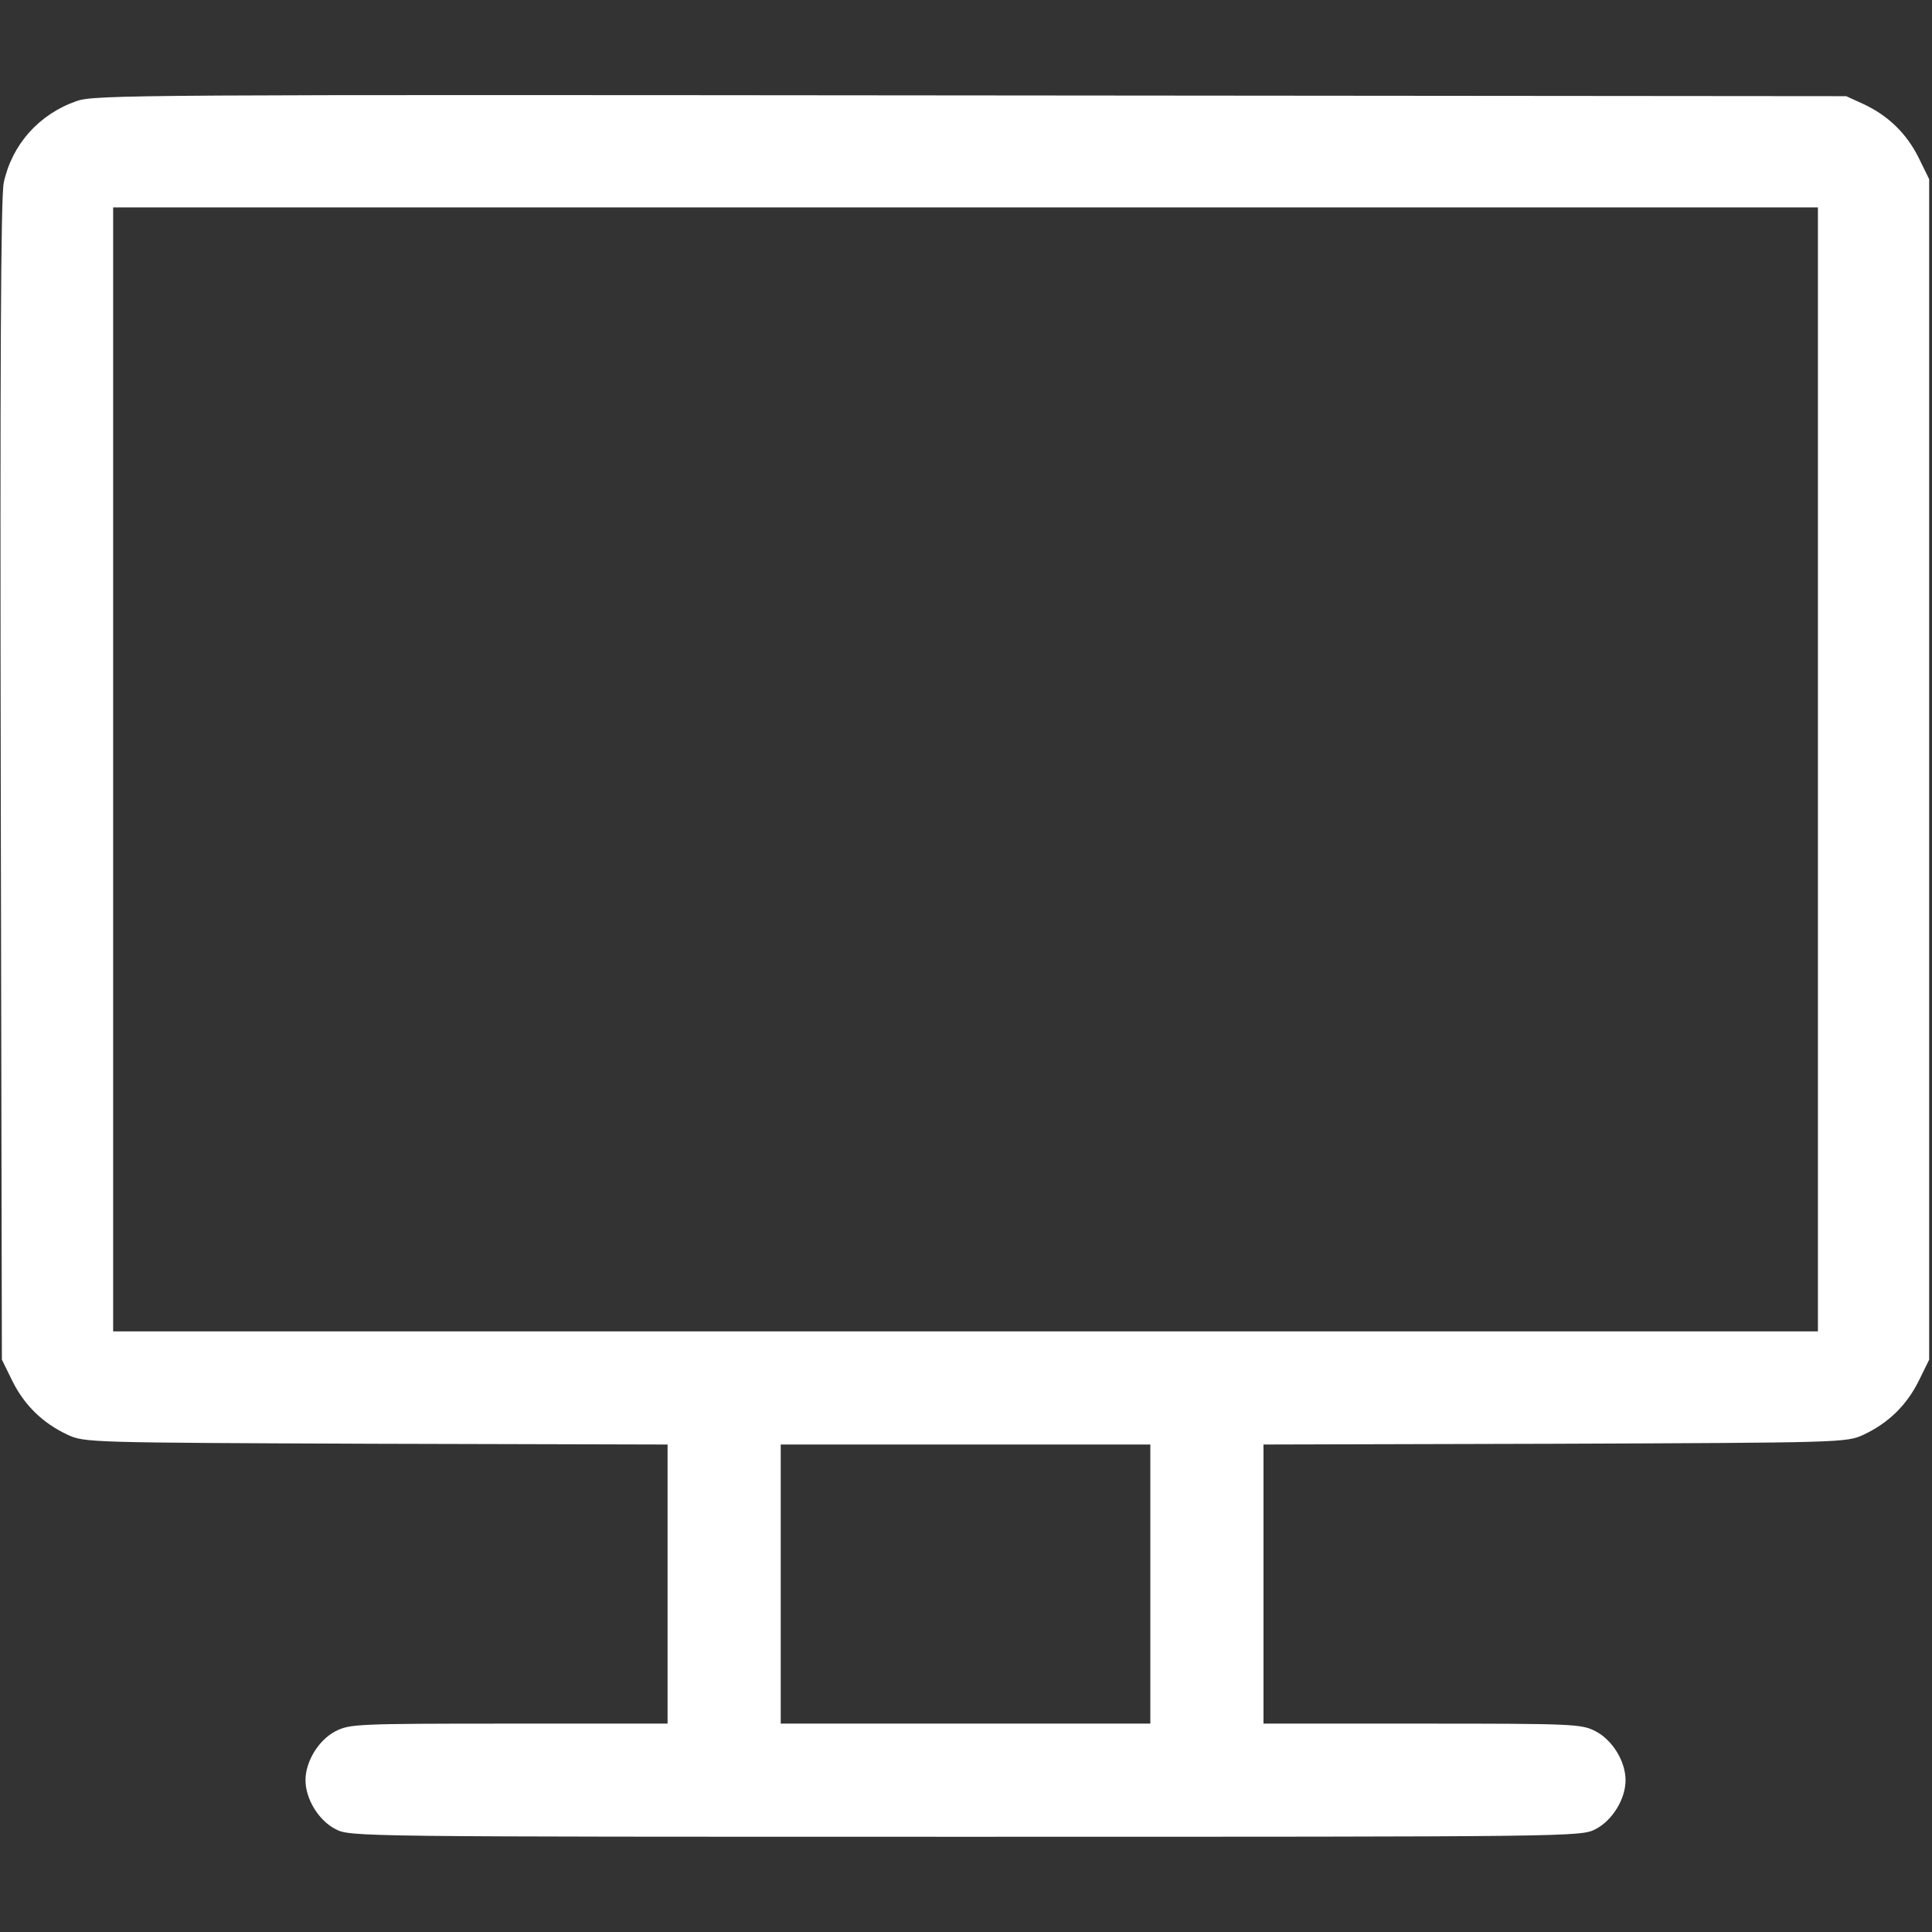 <?xml version="1.0" encoding="UTF-8"?> <svg xmlns="http://www.w3.org/2000/svg" width="683" height="683" viewBox="0 0 683 683" fill="none"><rect x="0" y="0" width="683" height="683" fill="#333333" stroke="none"/> <path d="M27.067 35.733C13.734 40.4 4.267 51.066 1.334 64.533C0.267 69.333 0 130.8 0.267 276L0.667 480.666L4.4 488.266C8.667 496.8 15.067 503.066 23.867 507.2C29.867 510 31.467 510 132.934 510.4L236 510.666V560V609.333H180C126.4 609.333 123.6 609.466 118.667 612C112.667 615.066 108 622.666 108 629.333C108 636 112.667 643.6 118.667 646.666C123.867 649.333 126 649.333 341.334 649.333C556.667 649.333 558.8 649.333 564 646.666C570 643.6 574.667 636 574.667 629.333C574.667 622.666 570 615.066 564 612C559.067 609.466 556.267 609.333 502.667 609.333H446.667V560V510.666L549.734 510.4C651.2 510 652.8 510 658.8 507.2C667.6 503.066 674 496.8 678.267 488.266L682 480.666V272V63.333L678.267 55.733C674 47.2 667.6 40.933 658.8 36.8L652.667 34L343.334 33.733C49.067 33.466 33.6 33.466 27.067 35.733ZM642.667 272V470.666H341.334H40V272V73.333H341.334H642.667V272ZM406.667 560V609.333H341.334H276V560V510.666H341.334H406.667V560Z" fill="white"></path> </svg> 